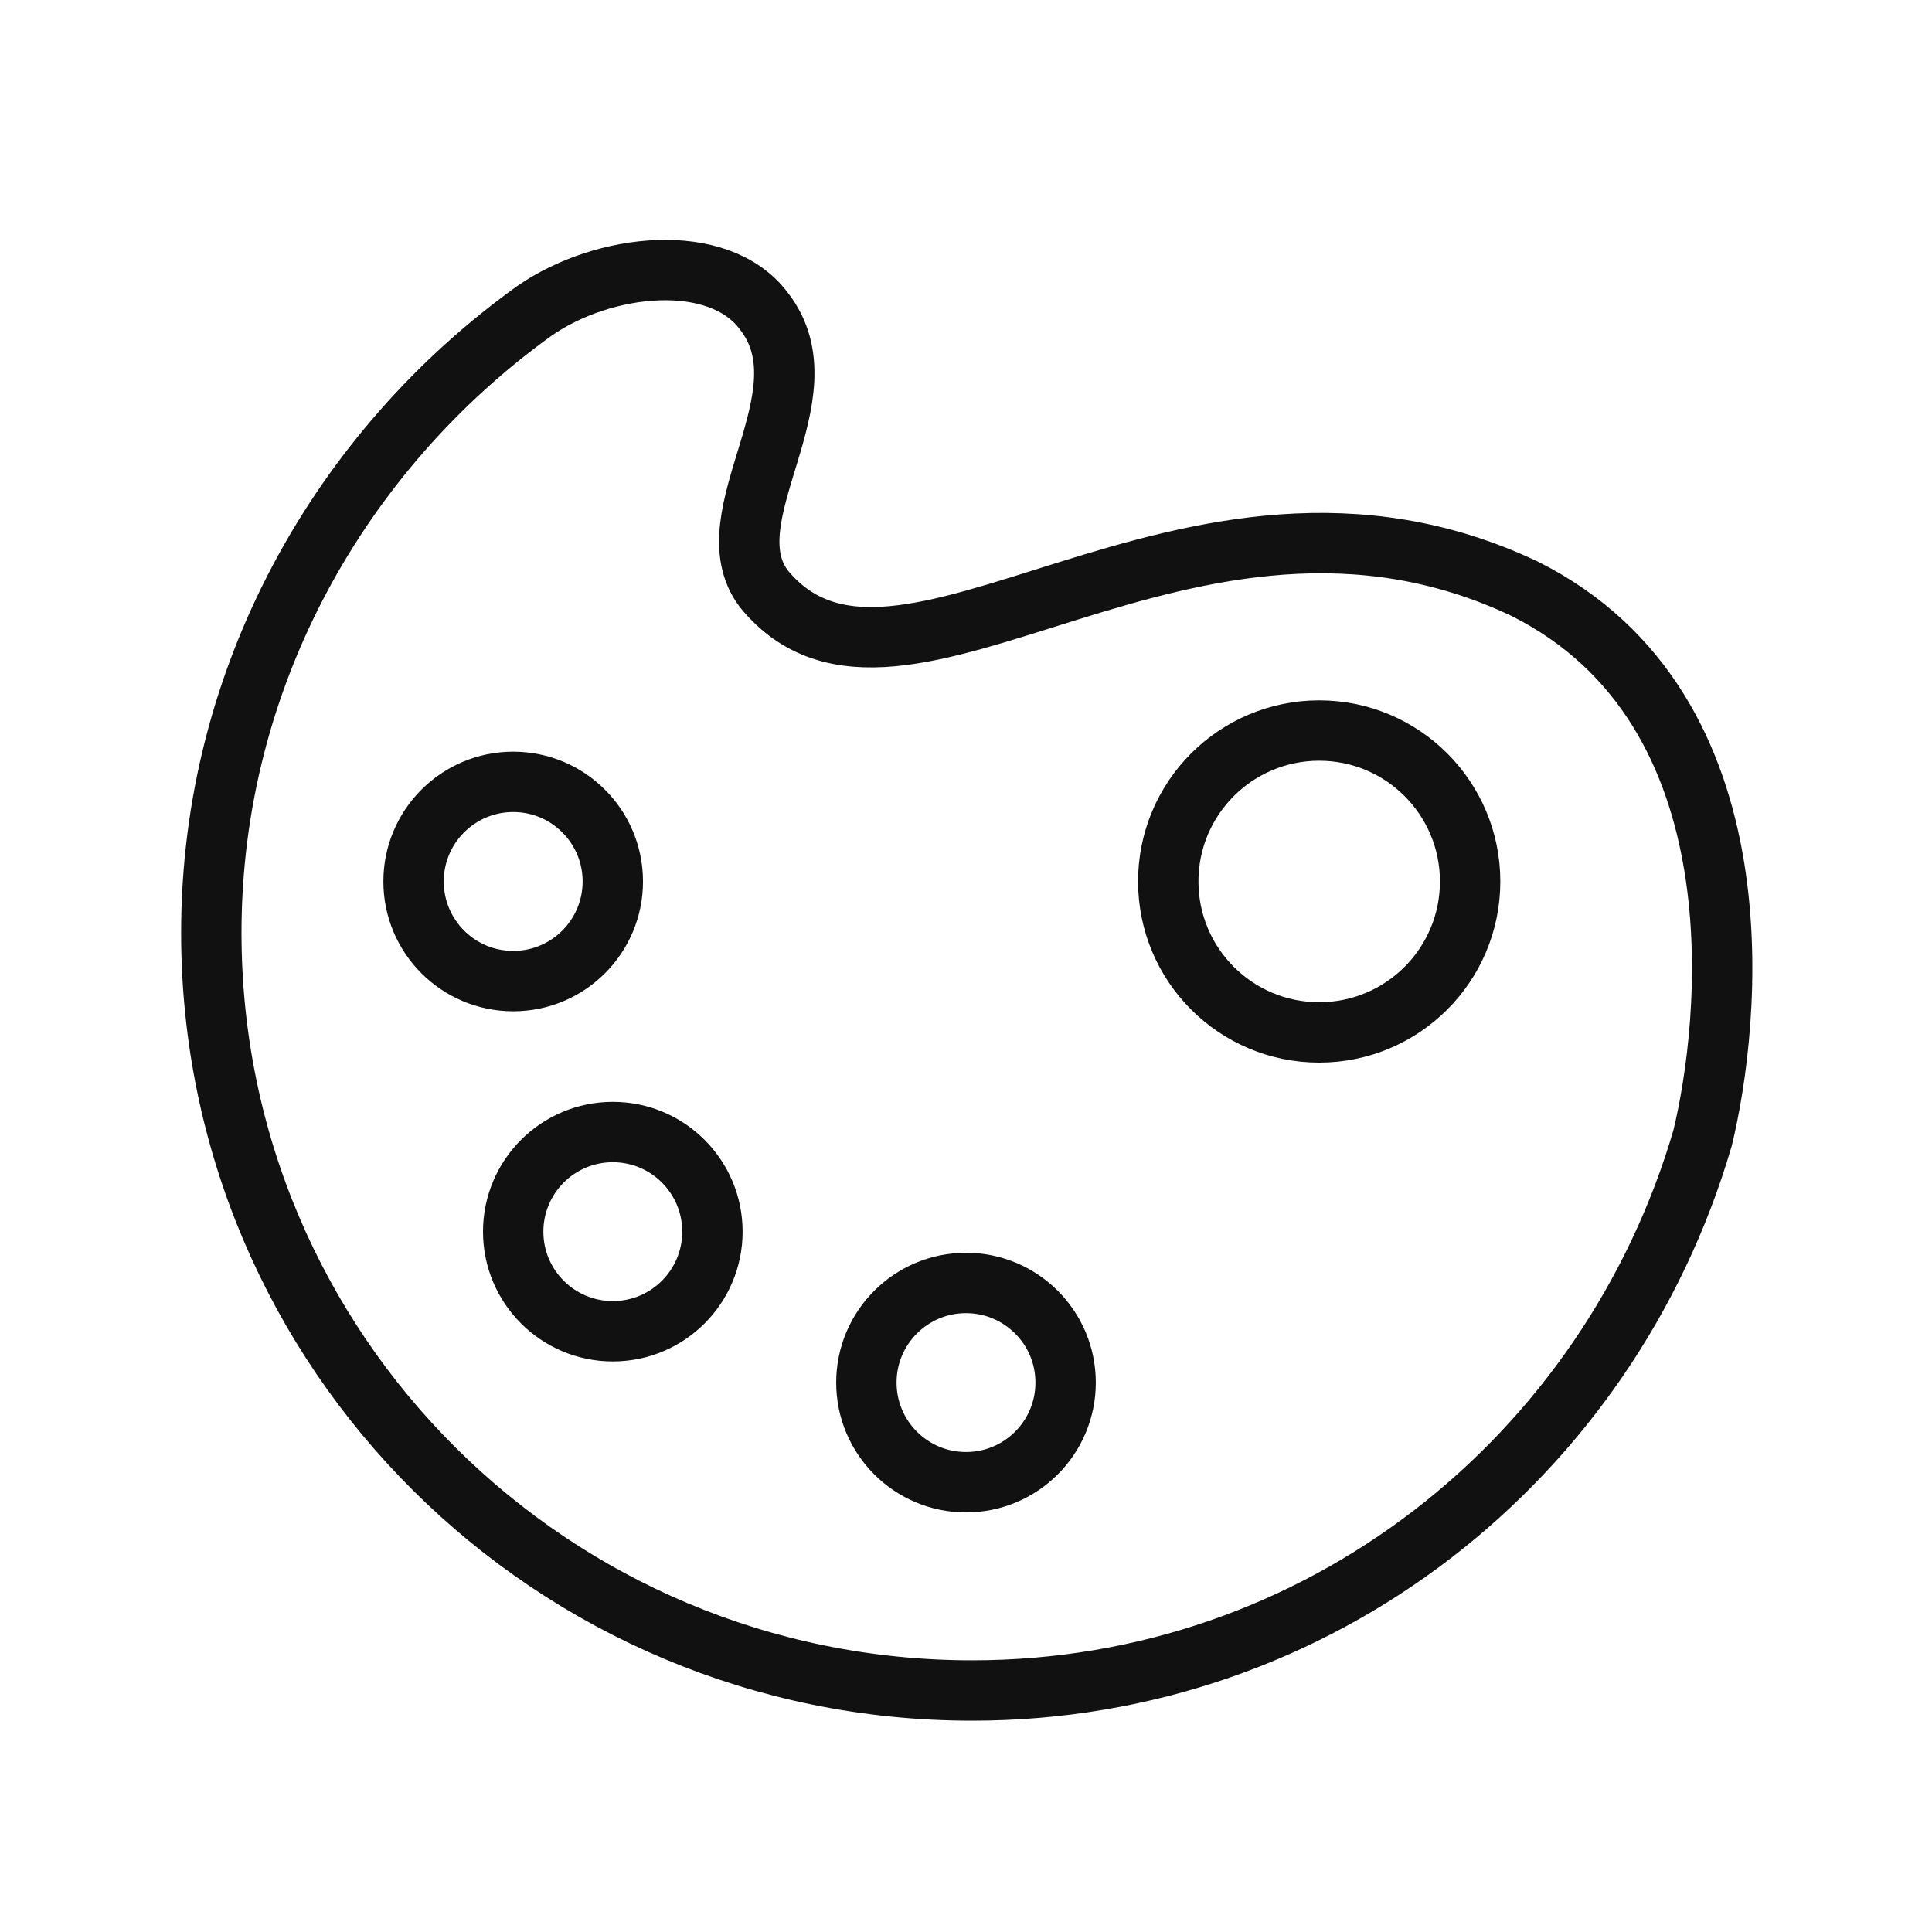 <svg xmlns="http://www.w3.org/2000/svg" xmlns:xlink="http://www.w3.org/1999/xlink" version="1.1" id="bcvzkfqxsk-palette" x="0px" y="0px" viewBox="0 0 64 64" style="enable-background:new 0 0 64 64;" xml:space="preserve">
<style type="text/css">
	.bcvzkfqxsk-st0{fill:none;}
	.bcvzkfqxsk-st1{fill:none;stroke:#111111;stroke-width:2;stroke-linecap:square;stroke-miterlimit:10;}
</style>
<g>
	<rect class="bcvzkfqxsk-st0" width="64" height="64"></rect>
	<ellipse class="bcvzkfqxsk-st1" cx="32" cy="45.8" rx="3.3" ry="3.3"></ellipse>
	<ellipse class="bcvzkfqxsk-st1" cx="20.3" cy="40.8" rx="3.3" ry="3.3"></ellipse>
	<ellipse class="bcvzkfqxsk-st1" cx="17" cy="29.2" rx="3.3" ry="3.3"></ellipse>
	<ellipse class="bcvzkfqxsk-st1" cx="43.7" cy="29.2" rx="5" ry="5"></ellipse>
	<path class="bcvzkfqxsk-st1" d="M7,30.9c0-8.5,4.3-16,10.7-20.6c2.3-1.6,6.1-2,7.6,0c2.2,2.8-1.8,6.8,0,9.2c4.5,5.5,14-5.3,25.2,0   c8,4,6.8,14.5,5.9,18.2C53.3,48.3,43.7,56,32.2,56C18.3,56,7,44.8,7,30.9z"></path>
</g>
</svg>

